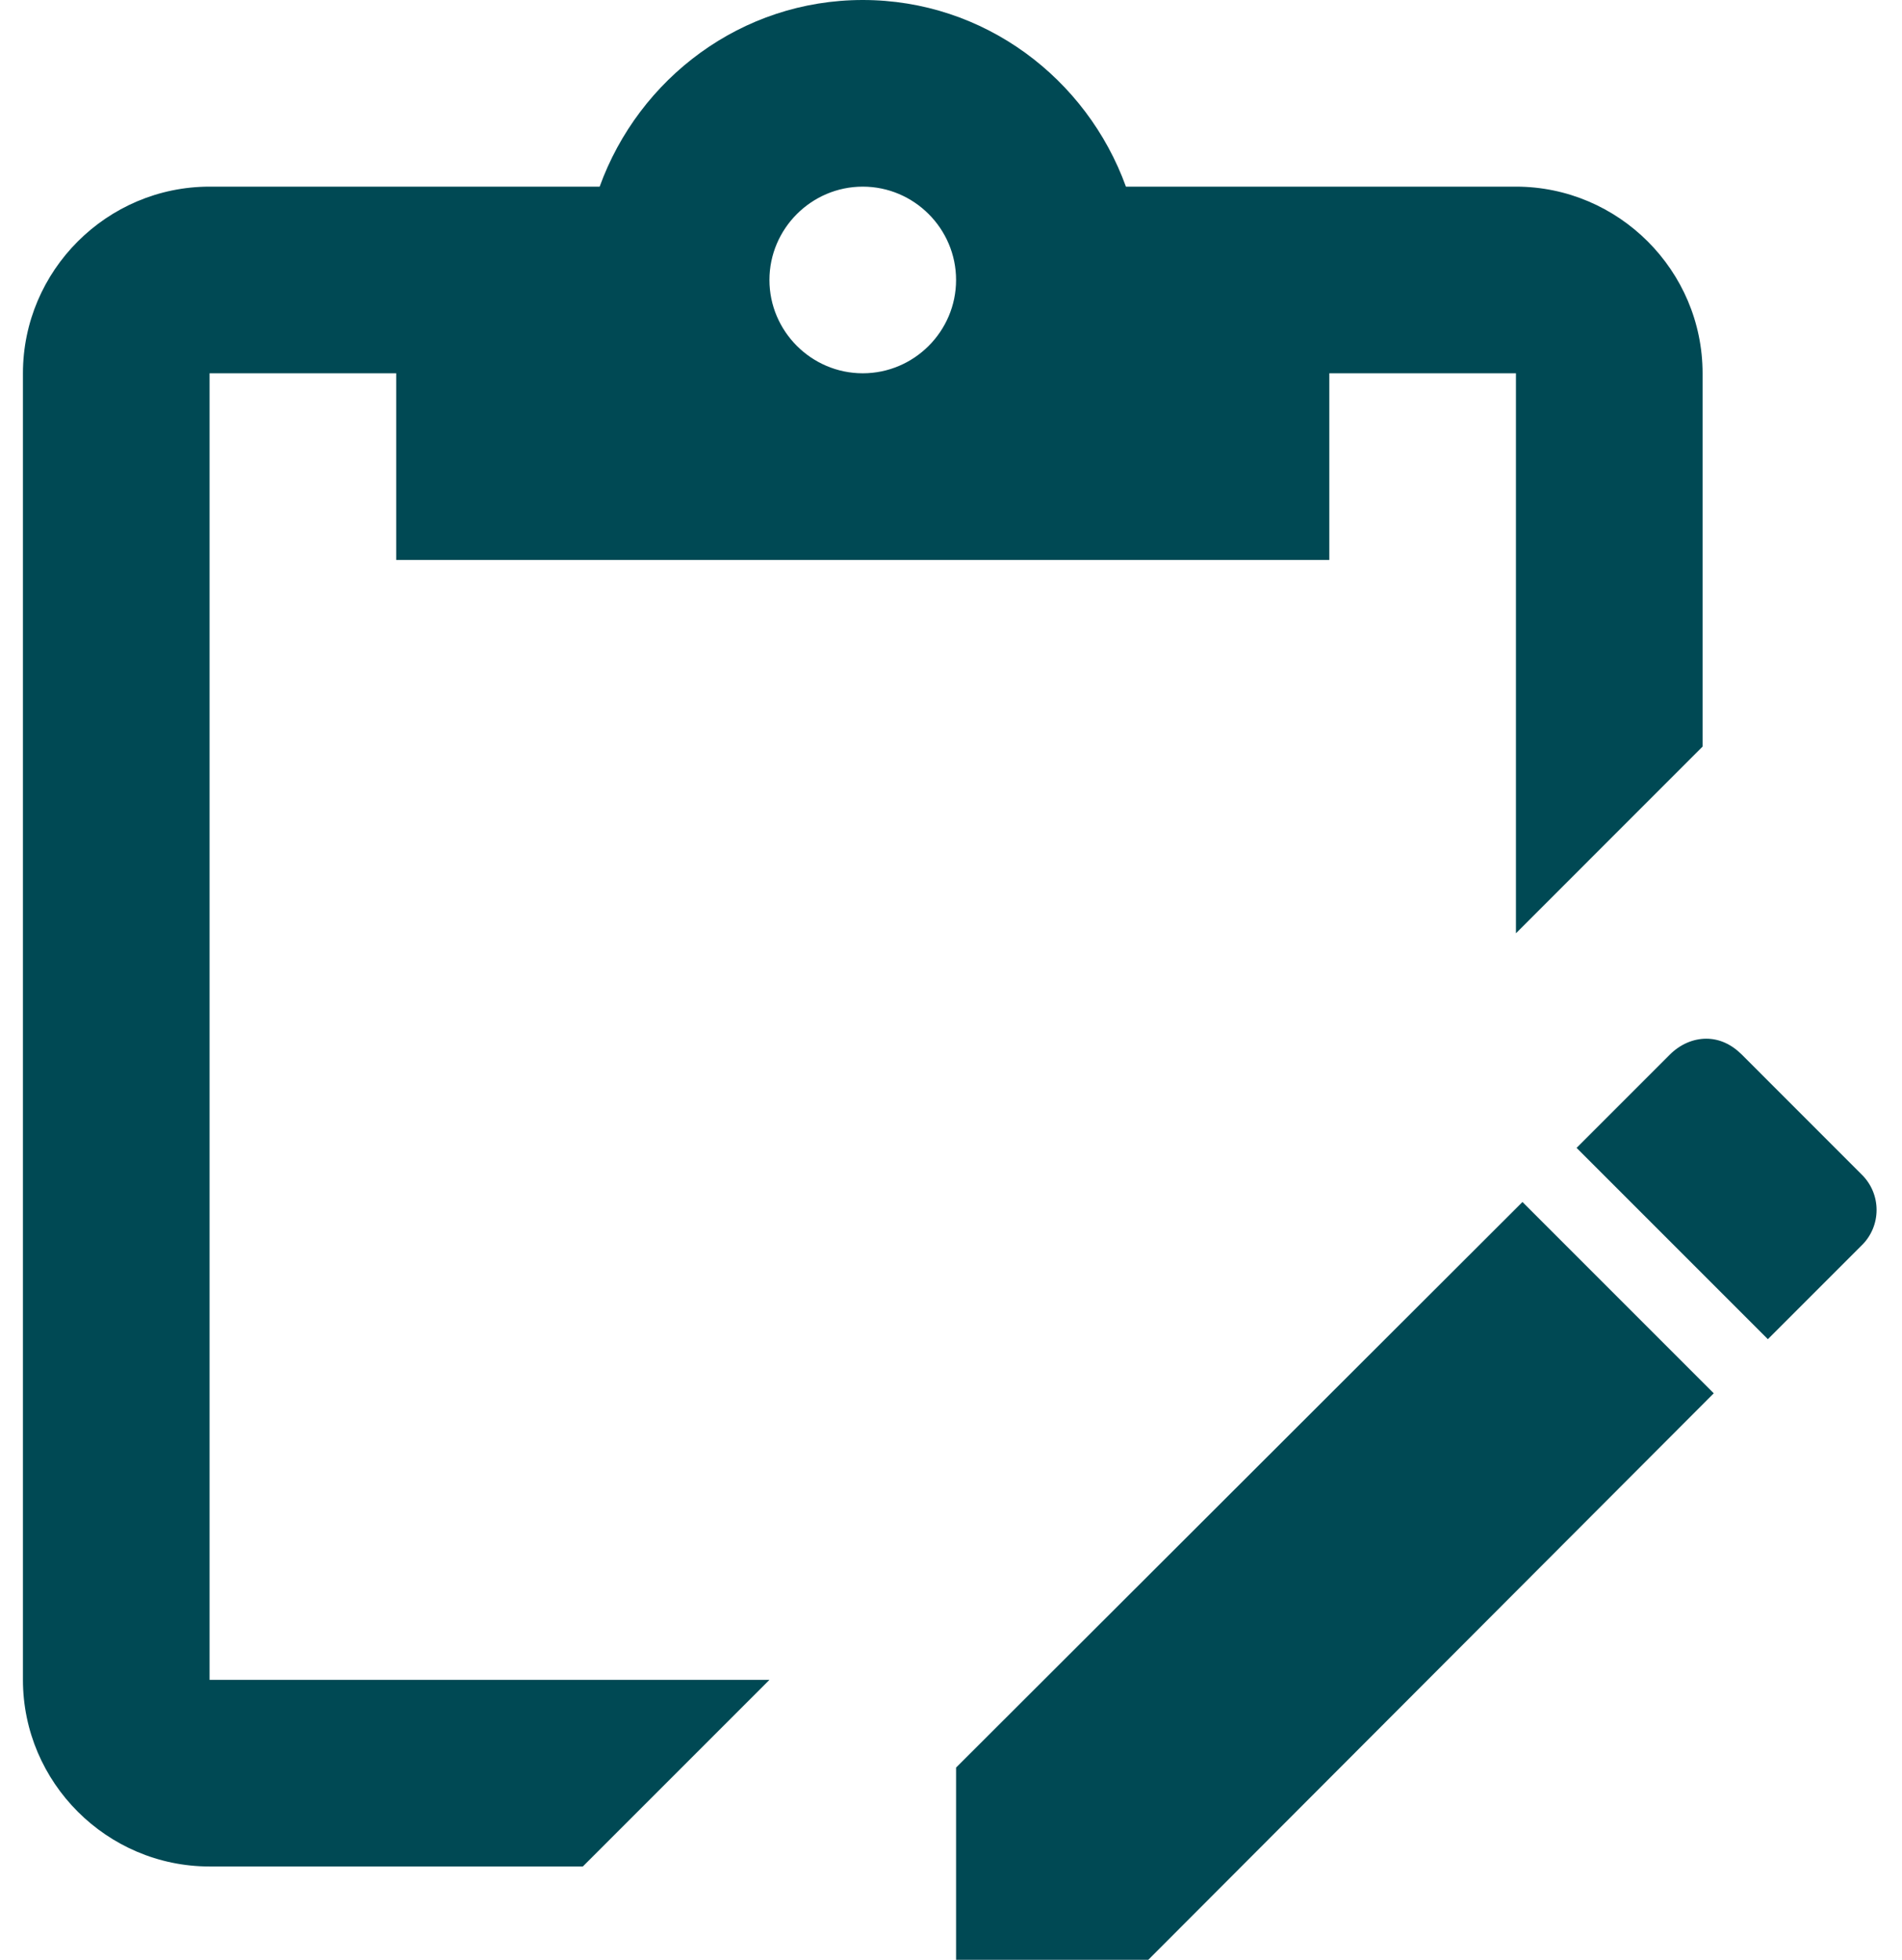 <?xml version="1.0" encoding="UTF-8"?> <svg xmlns="http://www.w3.org/2000/svg" width="33" height="34" viewBox="0 0 33 34" fill="none"><path d="M29.604 18.02C29.831 18.02 30.041 18.117 30.22 18.295L32.292 20.368C32.648 20.708 32.648 21.274 32.292 21.614L30.673 23.233L27.354 19.914L28.973 18.295C29.151 18.117 29.378 18.02 29.604 18.02ZM26.415 20.853L29.734 24.172L19.923 34H16.588V30.665L26.415 20.853M13.35 29.143L10.112 32.381H3.636C1.855 32.381 0.398 30.924 0.398 29.143V6.476C0.398 4.695 1.855 3.238 3.636 3.238H10.404C11.084 1.36 12.864 0 14.969 0C17.074 0 18.855 1.36 19.535 3.238H26.302C28.083 3.238 29.54 4.695 29.54 6.476V12.952L26.302 16.191V6.476H23.064V9.714H6.874V6.476H3.636V29.143H13.35ZM14.969 3.238C14.079 3.238 13.35 3.967 13.35 4.857C13.35 5.748 14.079 6.476 14.969 6.476C15.86 6.476 16.588 5.748 16.588 4.857C16.588 3.967 15.86 3.238 14.969 3.238Z" fill="#004954"></path></svg> 